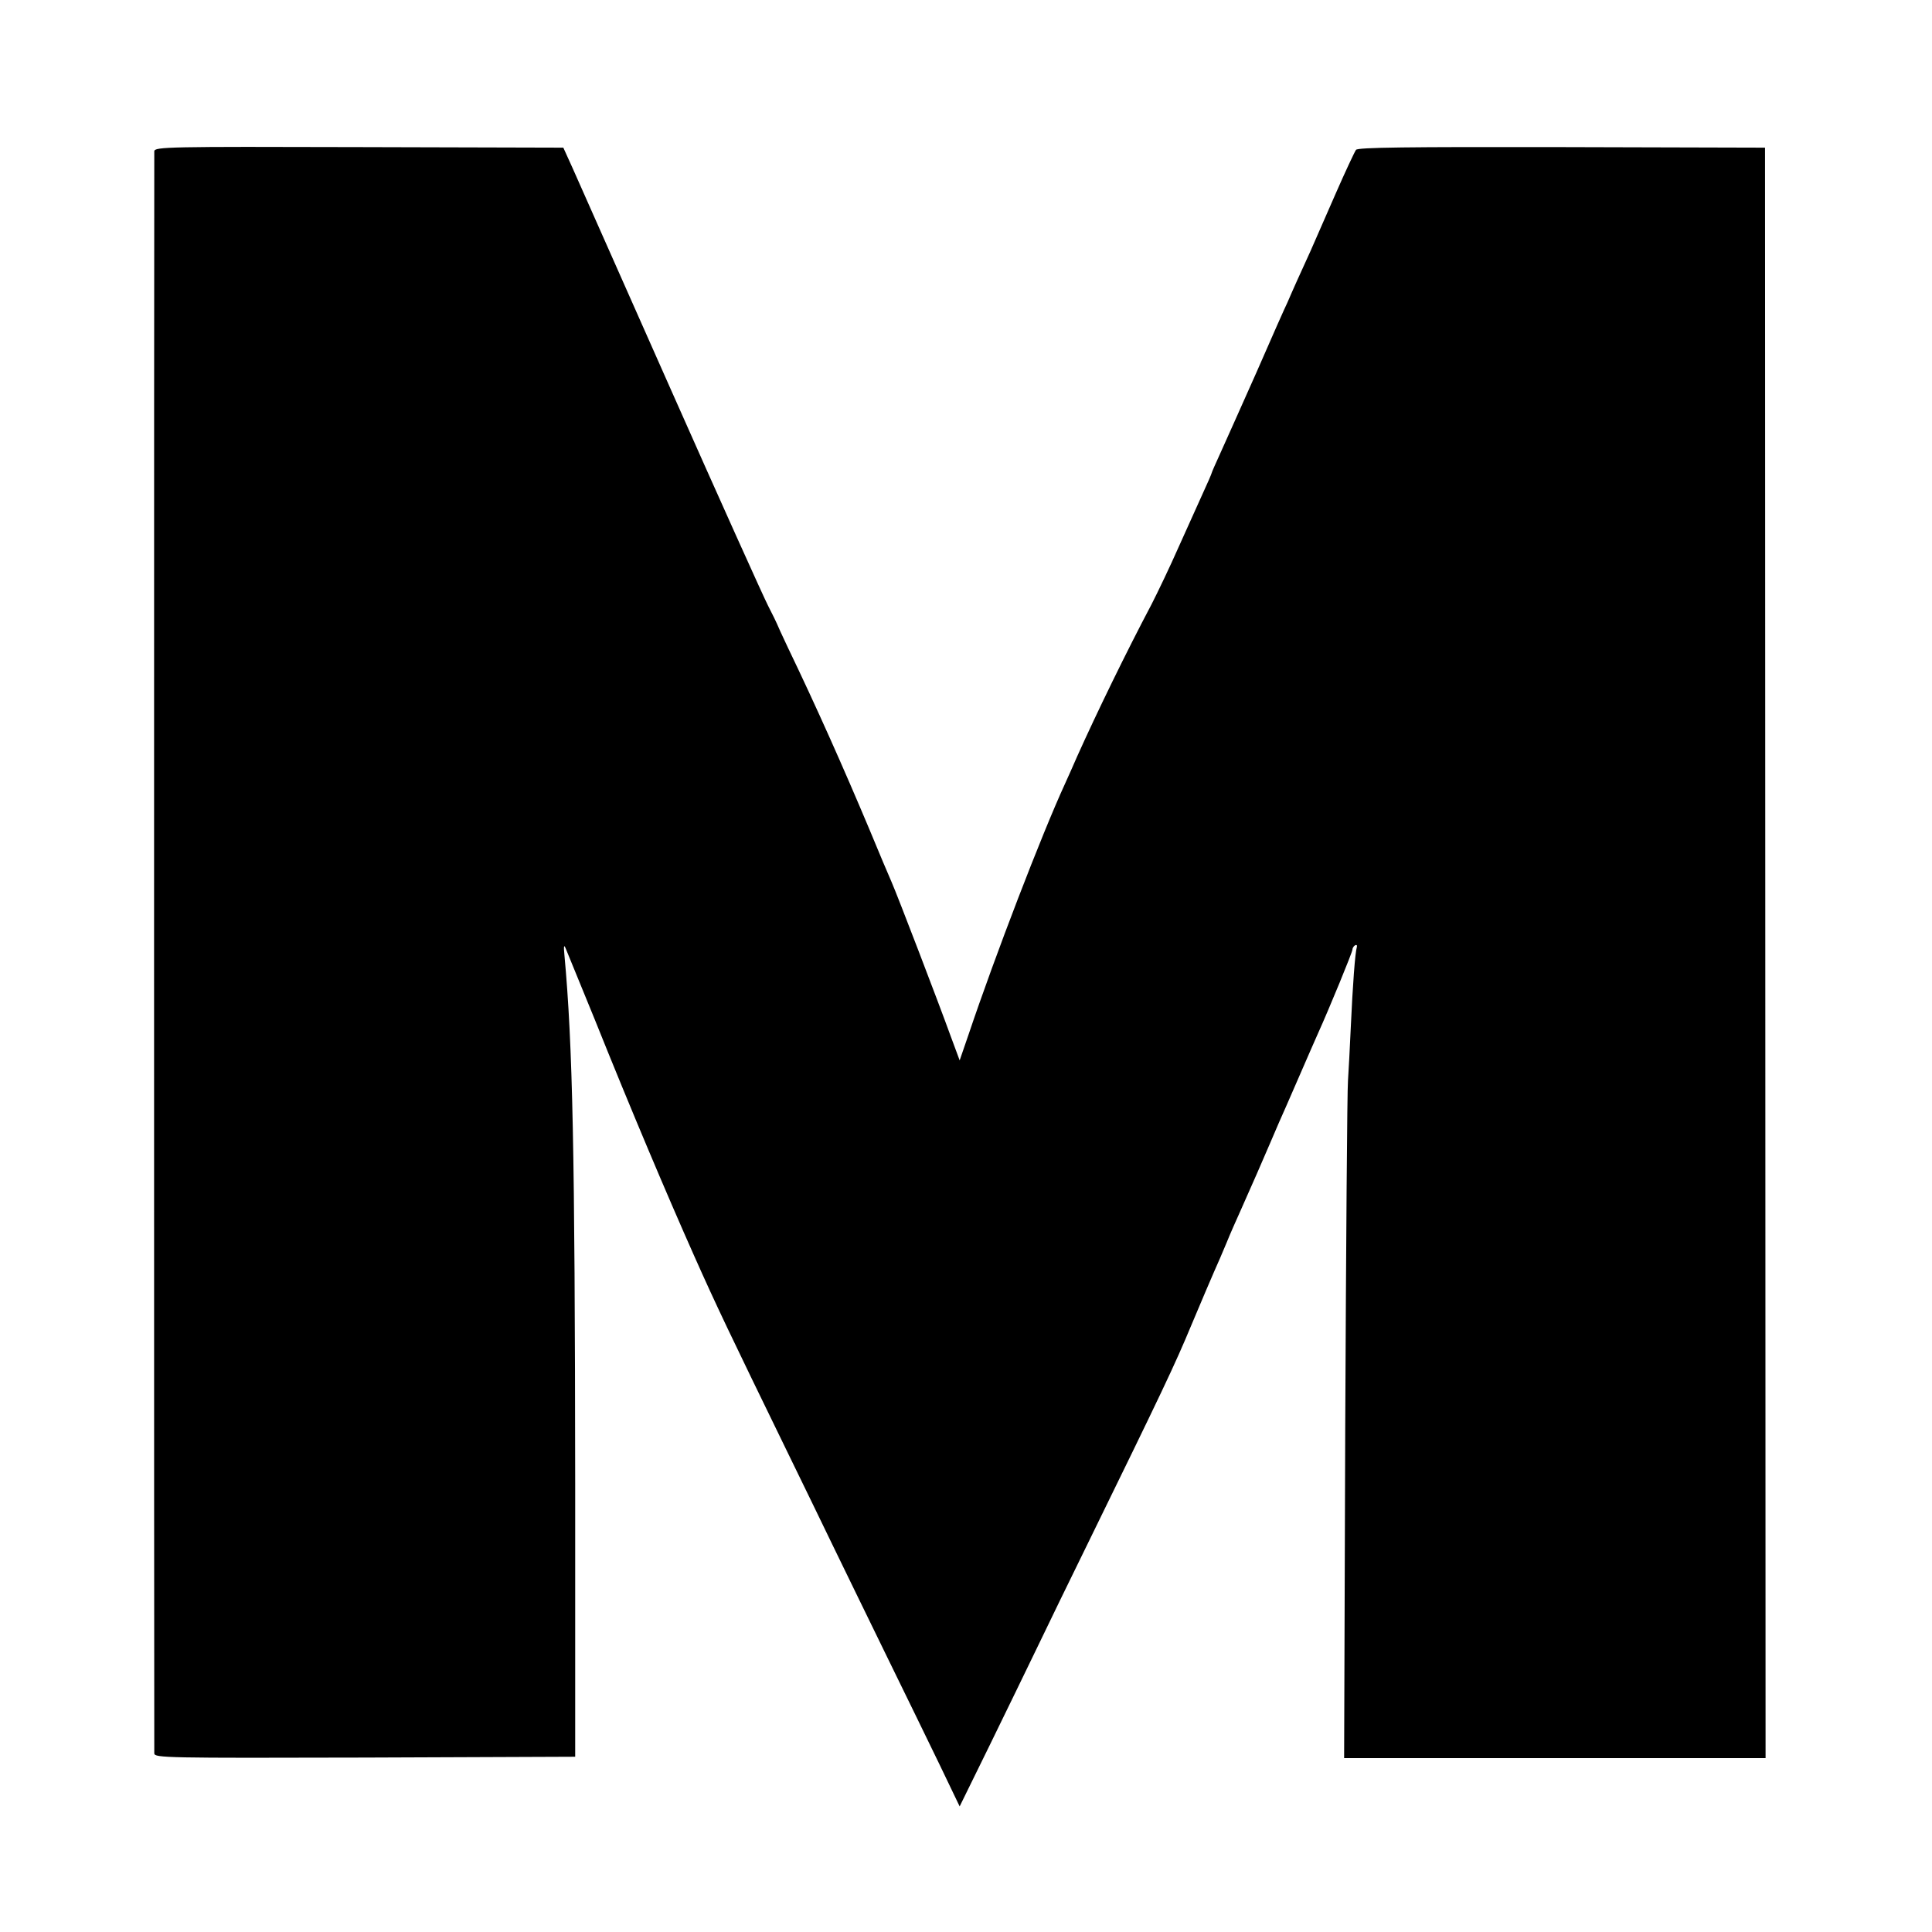 <?xml version="1.0" standalone="no"?>
<!DOCTYPE svg PUBLIC "-//W3C//DTD SVG 20010904//EN"
 "http://www.w3.org/TR/2001/REC-SVG-20010904/DTD/svg10.dtd">
<svg version="1.0" xmlns="http://www.w3.org/2000/svg"
 width="700pt" height="700pt" viewBox="0 0 700 700"
 preserveAspectRatio="xMidYMid meet">
<g transform="translate(0,700) scale(0.1,-0.1)"
fill="#000000" stroke="none">
<path d="M559 6452 c-1 -22 -1 -5782 0 -5805 1 -16 42 -17 763 -15 l762 3 0
990 c-1 1205 -9 1589 -39 1915 -3 31 -2 39 4 25 5 -11 52 -128 106 -259 134
-334 263 -638 360 -856 81 -182 130 -284 335 -705 56 -115 133 -273 170 -350
37 -77 123 -252 190 -390 67 -137 155 -317 195 -400 l72 -150 108 220 c59 121
138 283 175 360 37 77 118 244 180 370 270 552 316 648 377 795 36 85 73 173
83 195 10 22 30 68 44 102 14 35 37 86 50 115 13 29 40 91 61 138 40 93 58
133 79 183 8 17 40 91 71 162 31 72 63 144 70 160 42 93 125 295 125 304 0 5
4 13 10 16 5 3 8 0 6 -7 -6 -18 -15 -137 -22 -293 -3 -71 -8 -157 -10 -190 -3
-33 -7 -599 -10 -1257 l-4 -1198 763 0 764 0 -1 2918 -1 2917 -737 2 c-559 1
-739 -1 -745 -10 -5 -7 -38 -77 -73 -157 -35 -80 -76 -174 -92 -210 -16 -36
-39 -85 -50 -110 -11 -25 -26 -58 -33 -75 -8 -16 -59 -131 -113 -255 -55 -124
-114 -255 -131 -293 -17 -37 -31 -69 -31 -71 0 -2 -15 -37 -34 -78 -18 -40
-57 -127 -87 -193 -29 -66 -73 -158 -97 -205 -92 -174 -198 -392 -269 -550
-13 -30 -33 -75 -44 -99 -85 -185 -253 -622 -350 -910 l-32 -93 -33 89 c-43
119 -192 508 -214 558 -10 22 -46 108 -80 190 -95 226 -193 446 -296 660 -21
44 -38 82 -39 85 -1 3 -15 32 -32 65 -17 33 -176 386 -353 785 -177 399 -337
759 -355 800 l-34 75 -741 2 c-690 2 -740 1 -741 -15z"/>
</g>
</svg>

